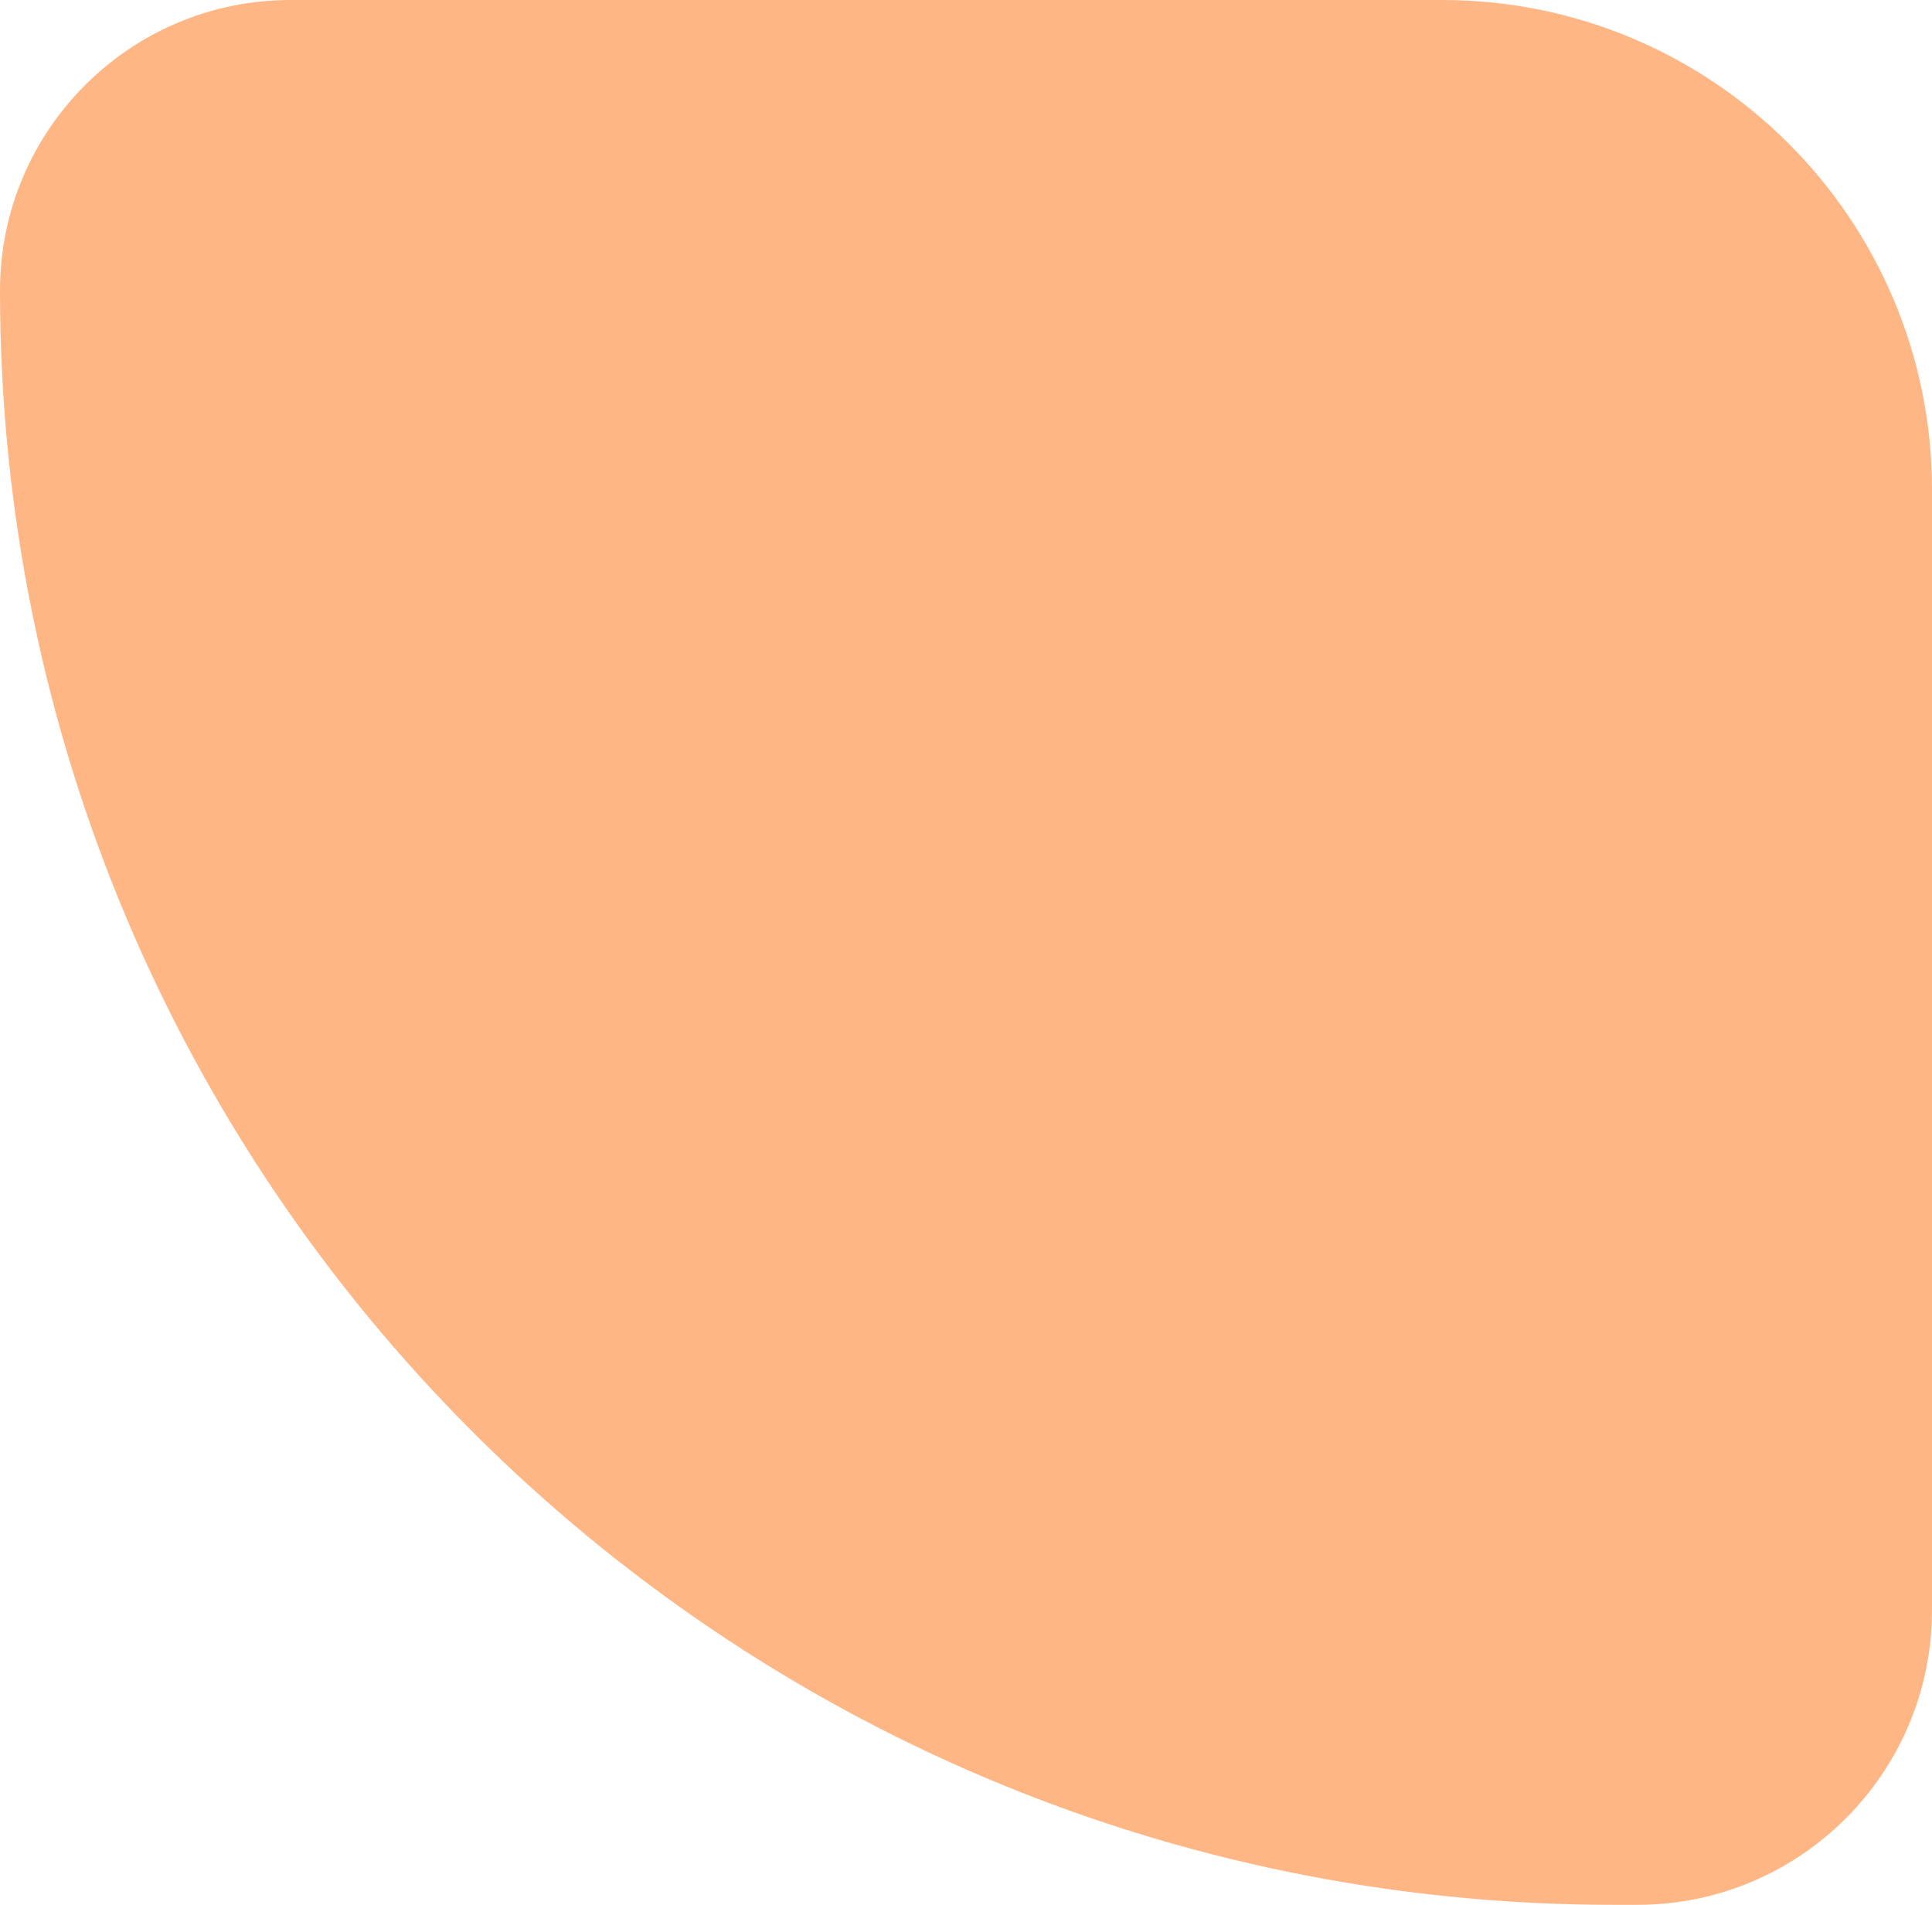 <?xml version="1.0" encoding="UTF-8"?>
<svg xmlns="http://www.w3.org/2000/svg" width="71" height="70" viewBox="0 0 71 70" fill="none">
  <path d="M53 0H10.678C4.781 0 0 4.781 0 10.678C0 43.441 26.559 70 59.322 70H60.169C66.151 70 71 65.151 71 59.169V18C71 8.059 62.941 0 53 0Z" fill="#FFB685"></path>
</svg>
